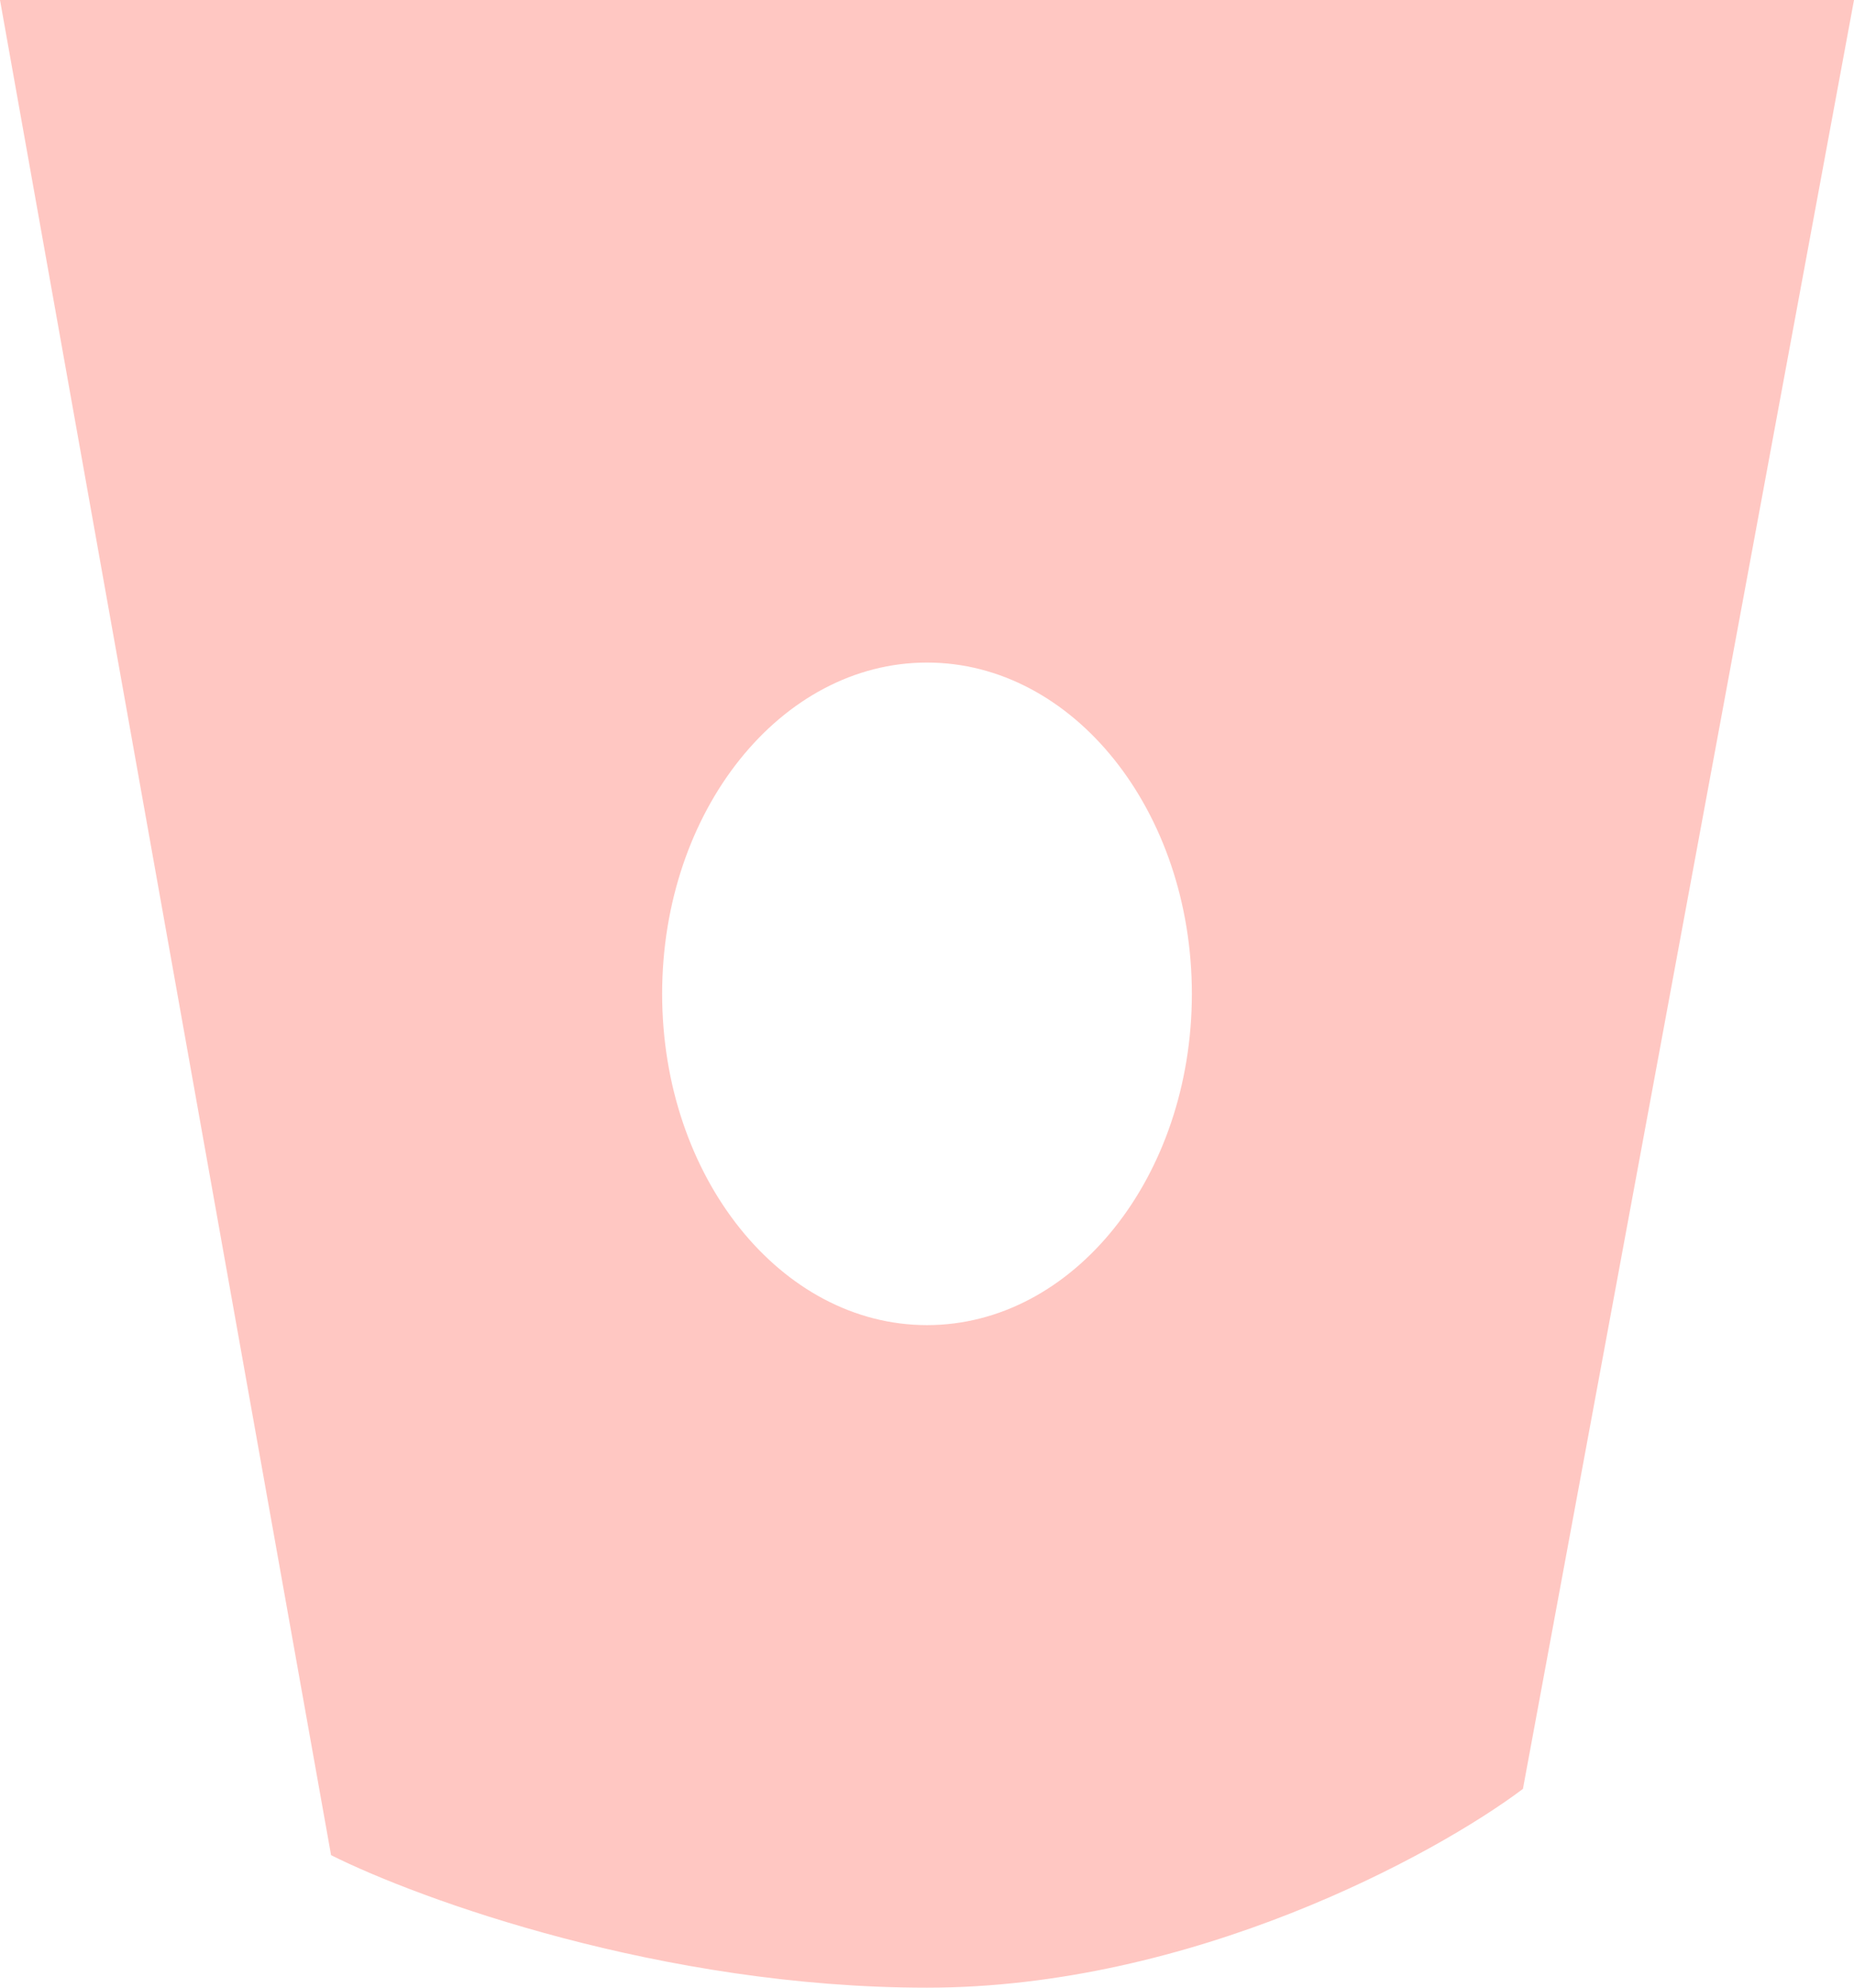 <?xml version="1.0" encoding="utf-8"?>
<svg xmlns="http://www.w3.org/2000/svg" fill="none" height="100%" overflow="visible" preserveAspectRatio="none" style="display: block;" viewBox="0 0 28 30" width="100%">
<path clip-rule="evenodd" d="M23 27C21.667 28 18 30 14 30C10 30 6.333 28.667 5 28L0 0H28L23 27ZM14 10C11.791 10 10 12.239 10 15C10 17.761 11.791 20 14 20C16.209 20 18 17.761 18 15C18 12.239 16.209 10 14 10Z" fill="#FFC7C2" fill-rule="evenodd" id="Subtract"/>
</svg>